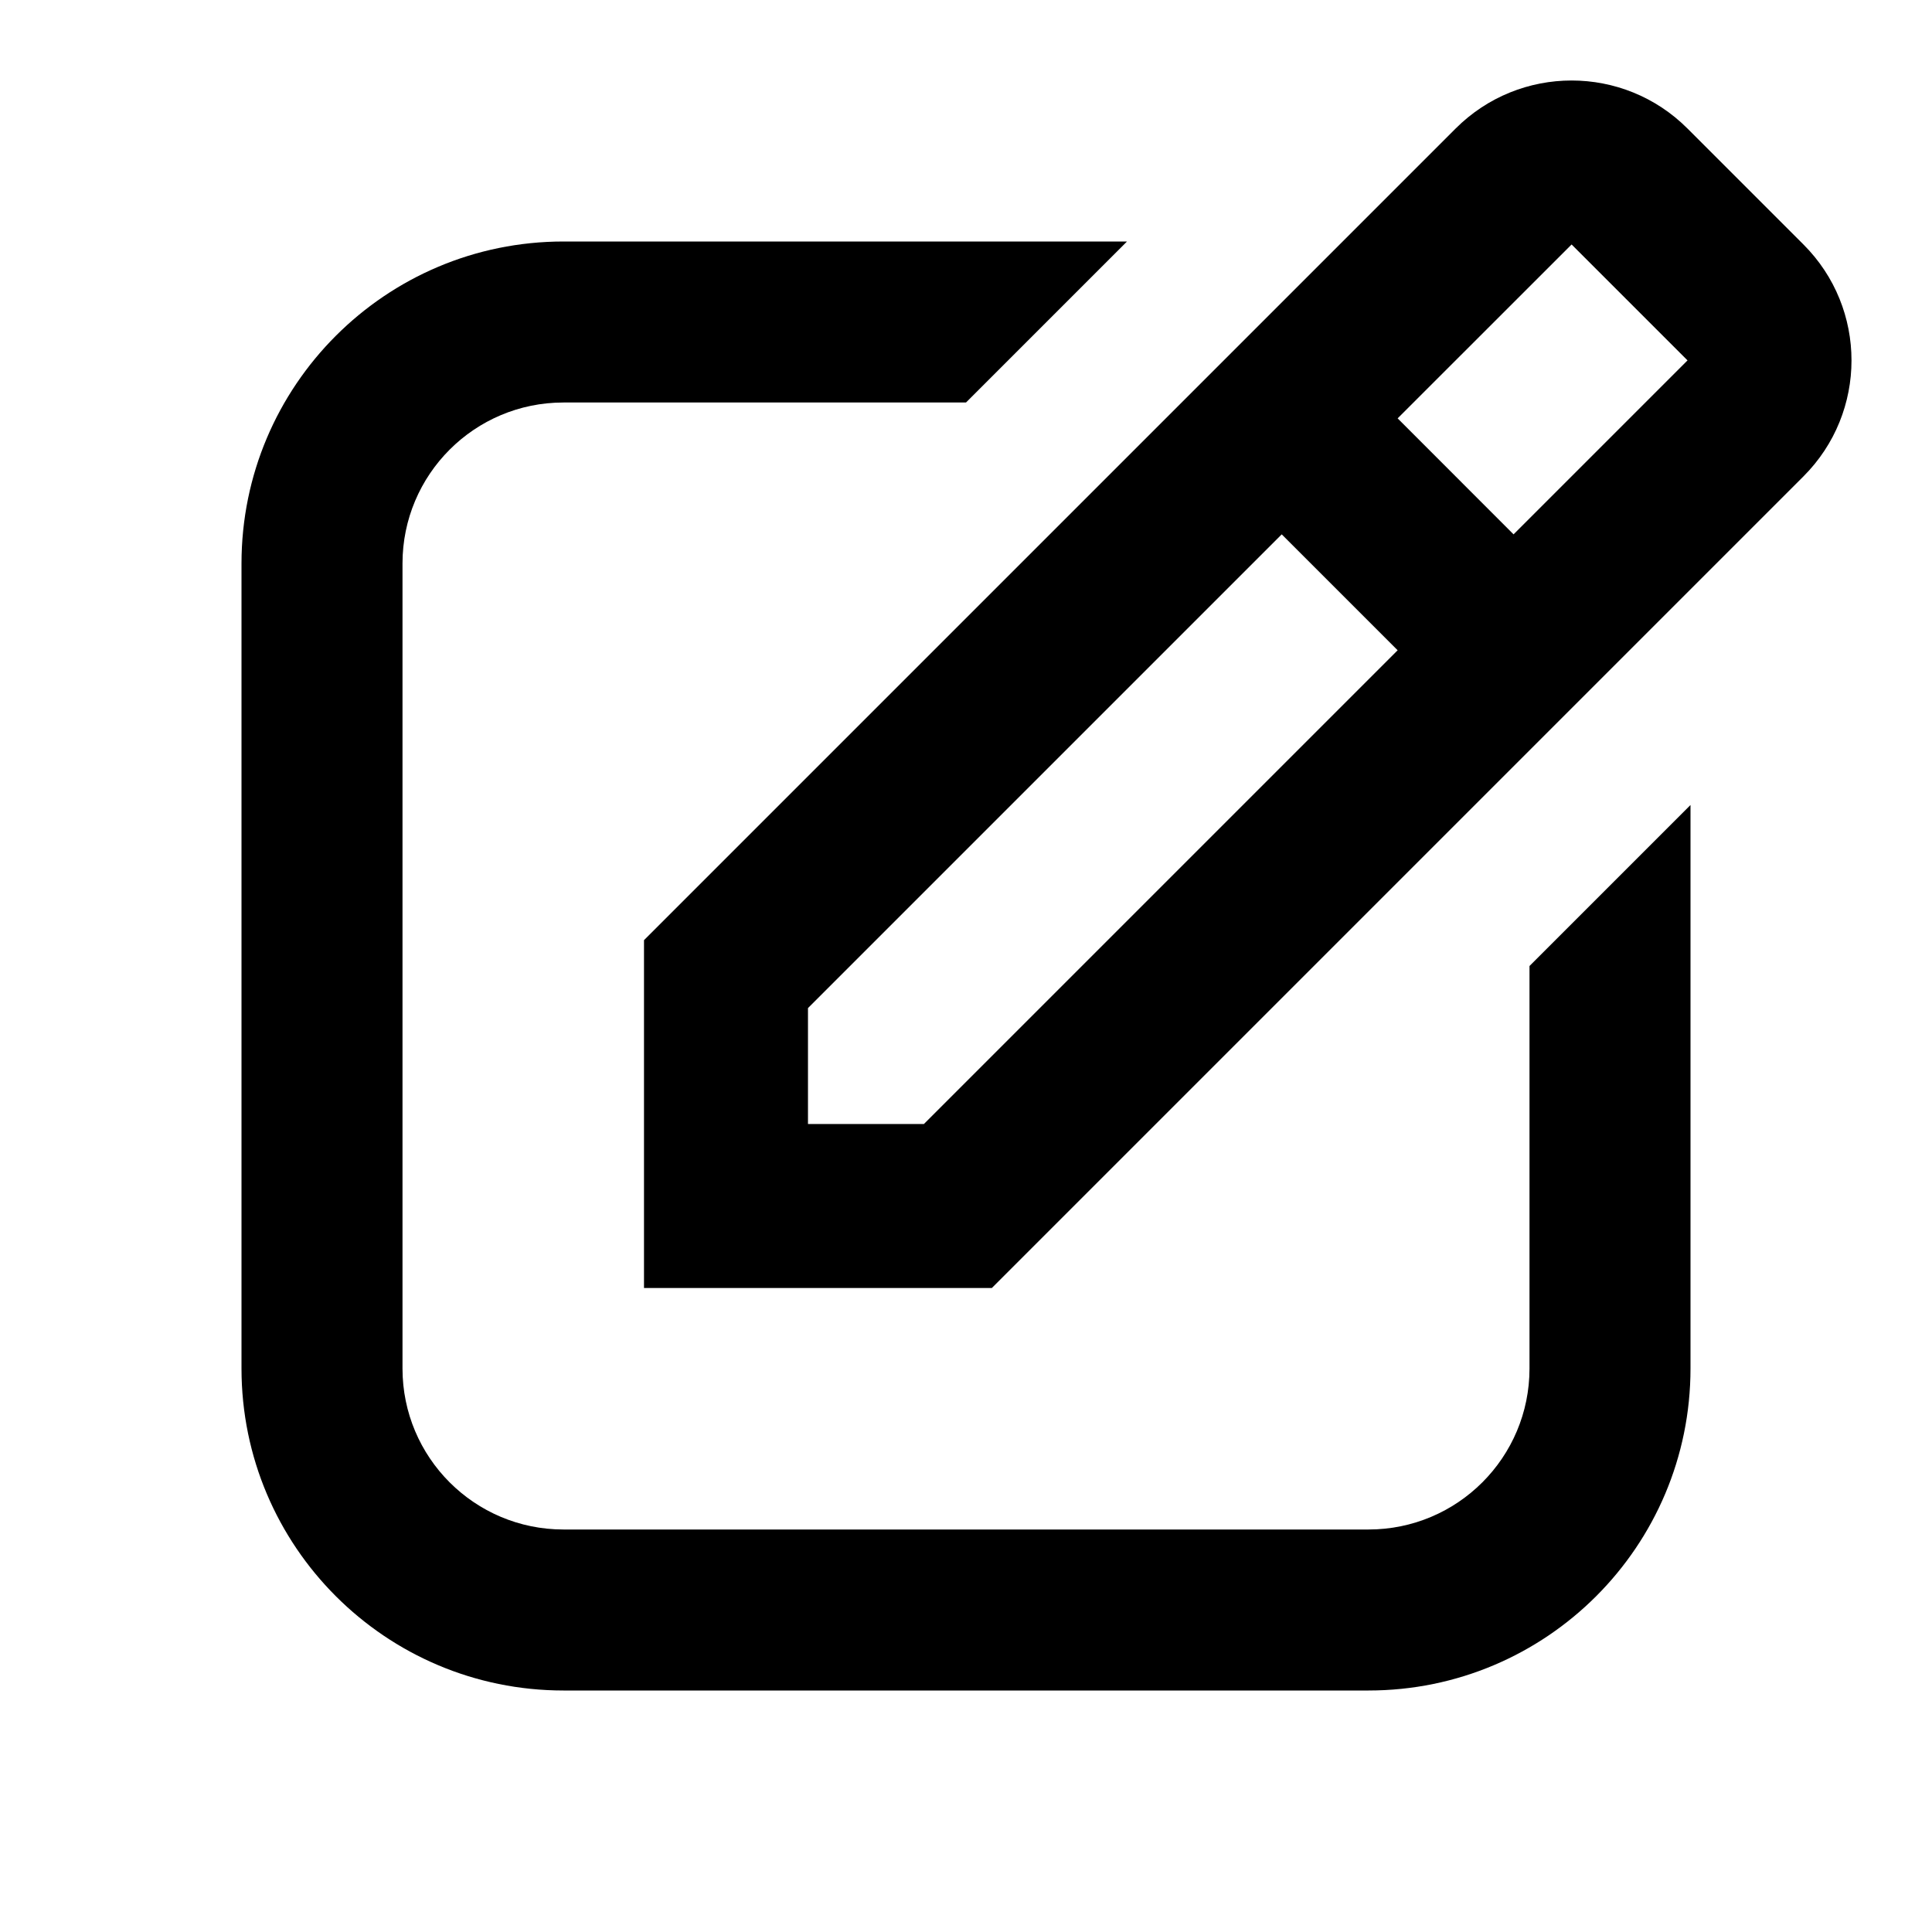 <svg width="24" height="24" viewBox="0 0 24 24" fill="none" xmlns="http://www.w3.org/2000/svg">
<path fill-rule="evenodd" clip-rule="evenodd" d="M20.963 1.597C20.168 0.801 18.878 0.801 18.082 1.597L8 11.679V16H12.321L22.403 5.918C23.199 5.122 23.199 3.832 22.403 3.037L20.963 1.597ZM20.963 4.477L19.523 3.037L17.362 5.197L18.802 6.638L20.963 4.477ZM15.922 6.638L17.362 8.078L11.477 13.963H10.037V12.523L15.922 6.638Z" fill="black"/>
<path d="M7 3H14L12 5H7C5.895 5 5 5.895 5 7V17C5 18.105 5.895 19 7 19H17C18.105 19 19 18.105 19 17V12L21 10V17C21 19.209 19.209 21 17 21H7C4.791 21 3 19.209 3 17V7C3 4.791 4.791 3 7 3Z" fill="black"/>
</svg>
